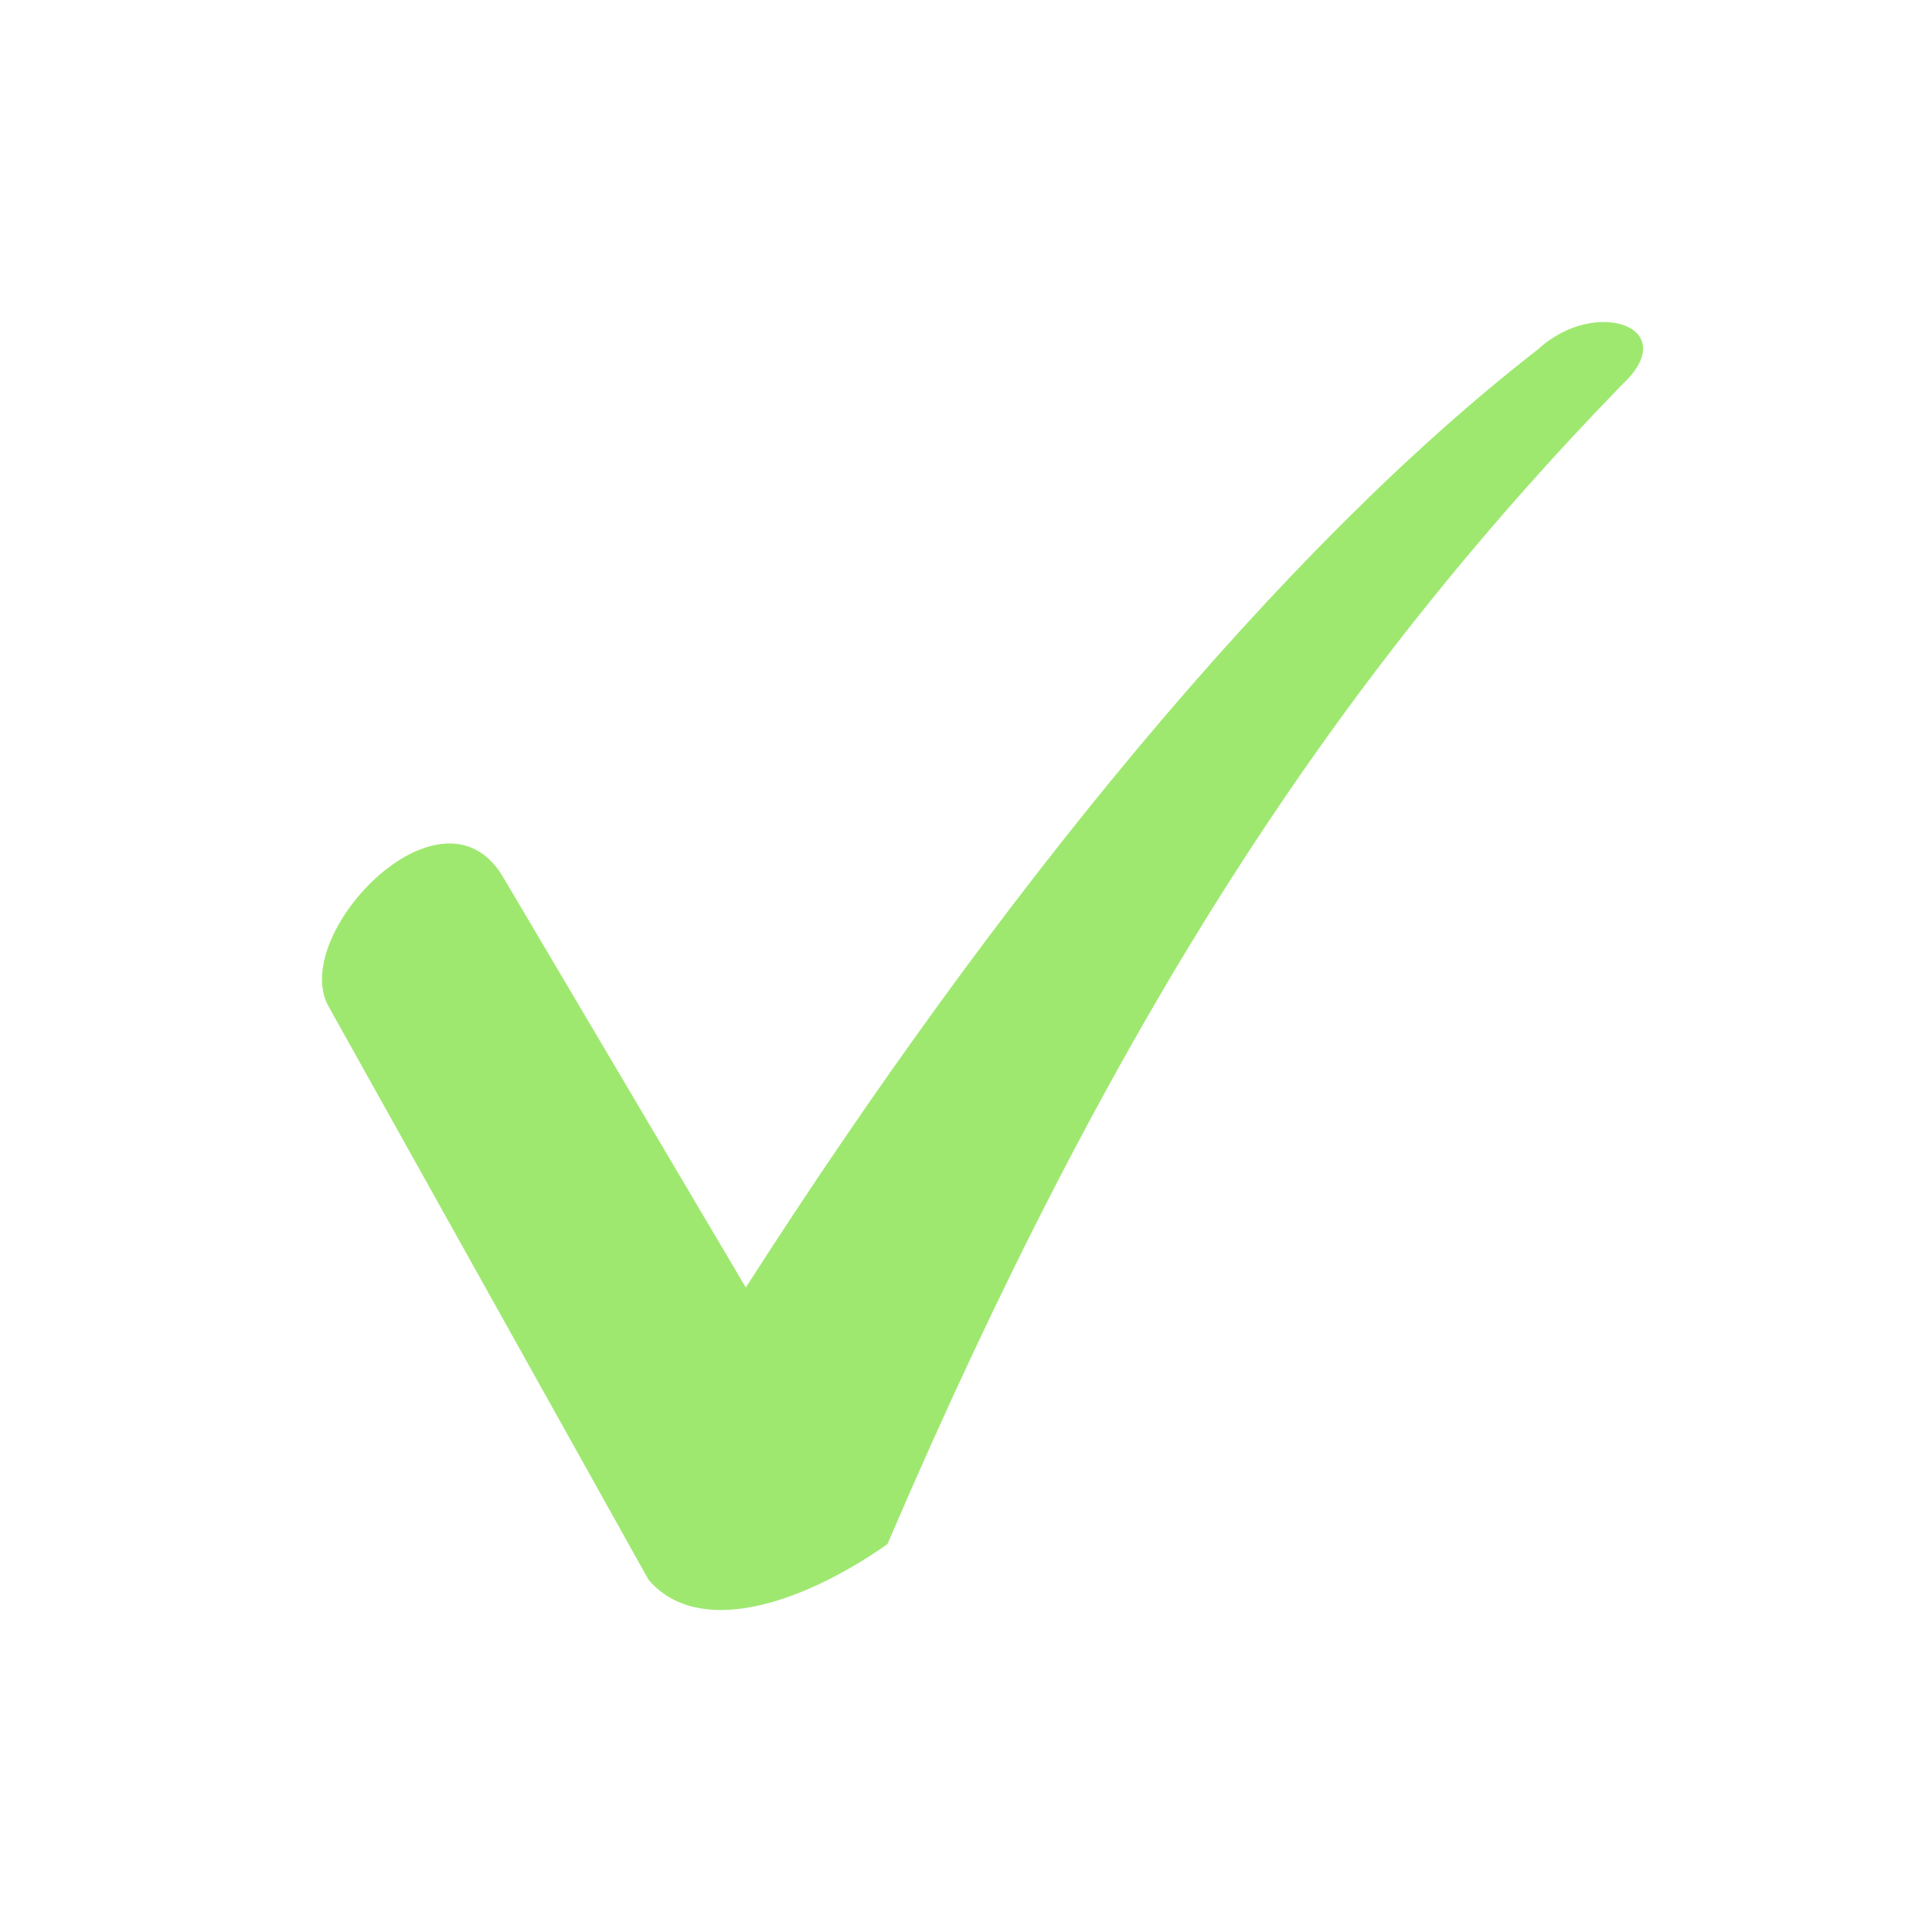 <svg width="24" height="24" viewBox="0 0 24 24" fill="none" xmlns="http://www.w3.org/2000/svg">
<path d="M6.241 10.881L9.265 15.994C12.398 11.101 15.916 6.813 19.105 4.34C19.82 3.68 20.919 4.065 20.149 4.779C16.576 8.463 13.828 12.641 11.024 19.182C9.925 19.952 8.66 20.337 8.055 19.622L4.097 12.53C3.548 11.651 5.472 9.617 6.241 10.881L6.241 10.881Z" fill="#9FE870"/>
</svg>
